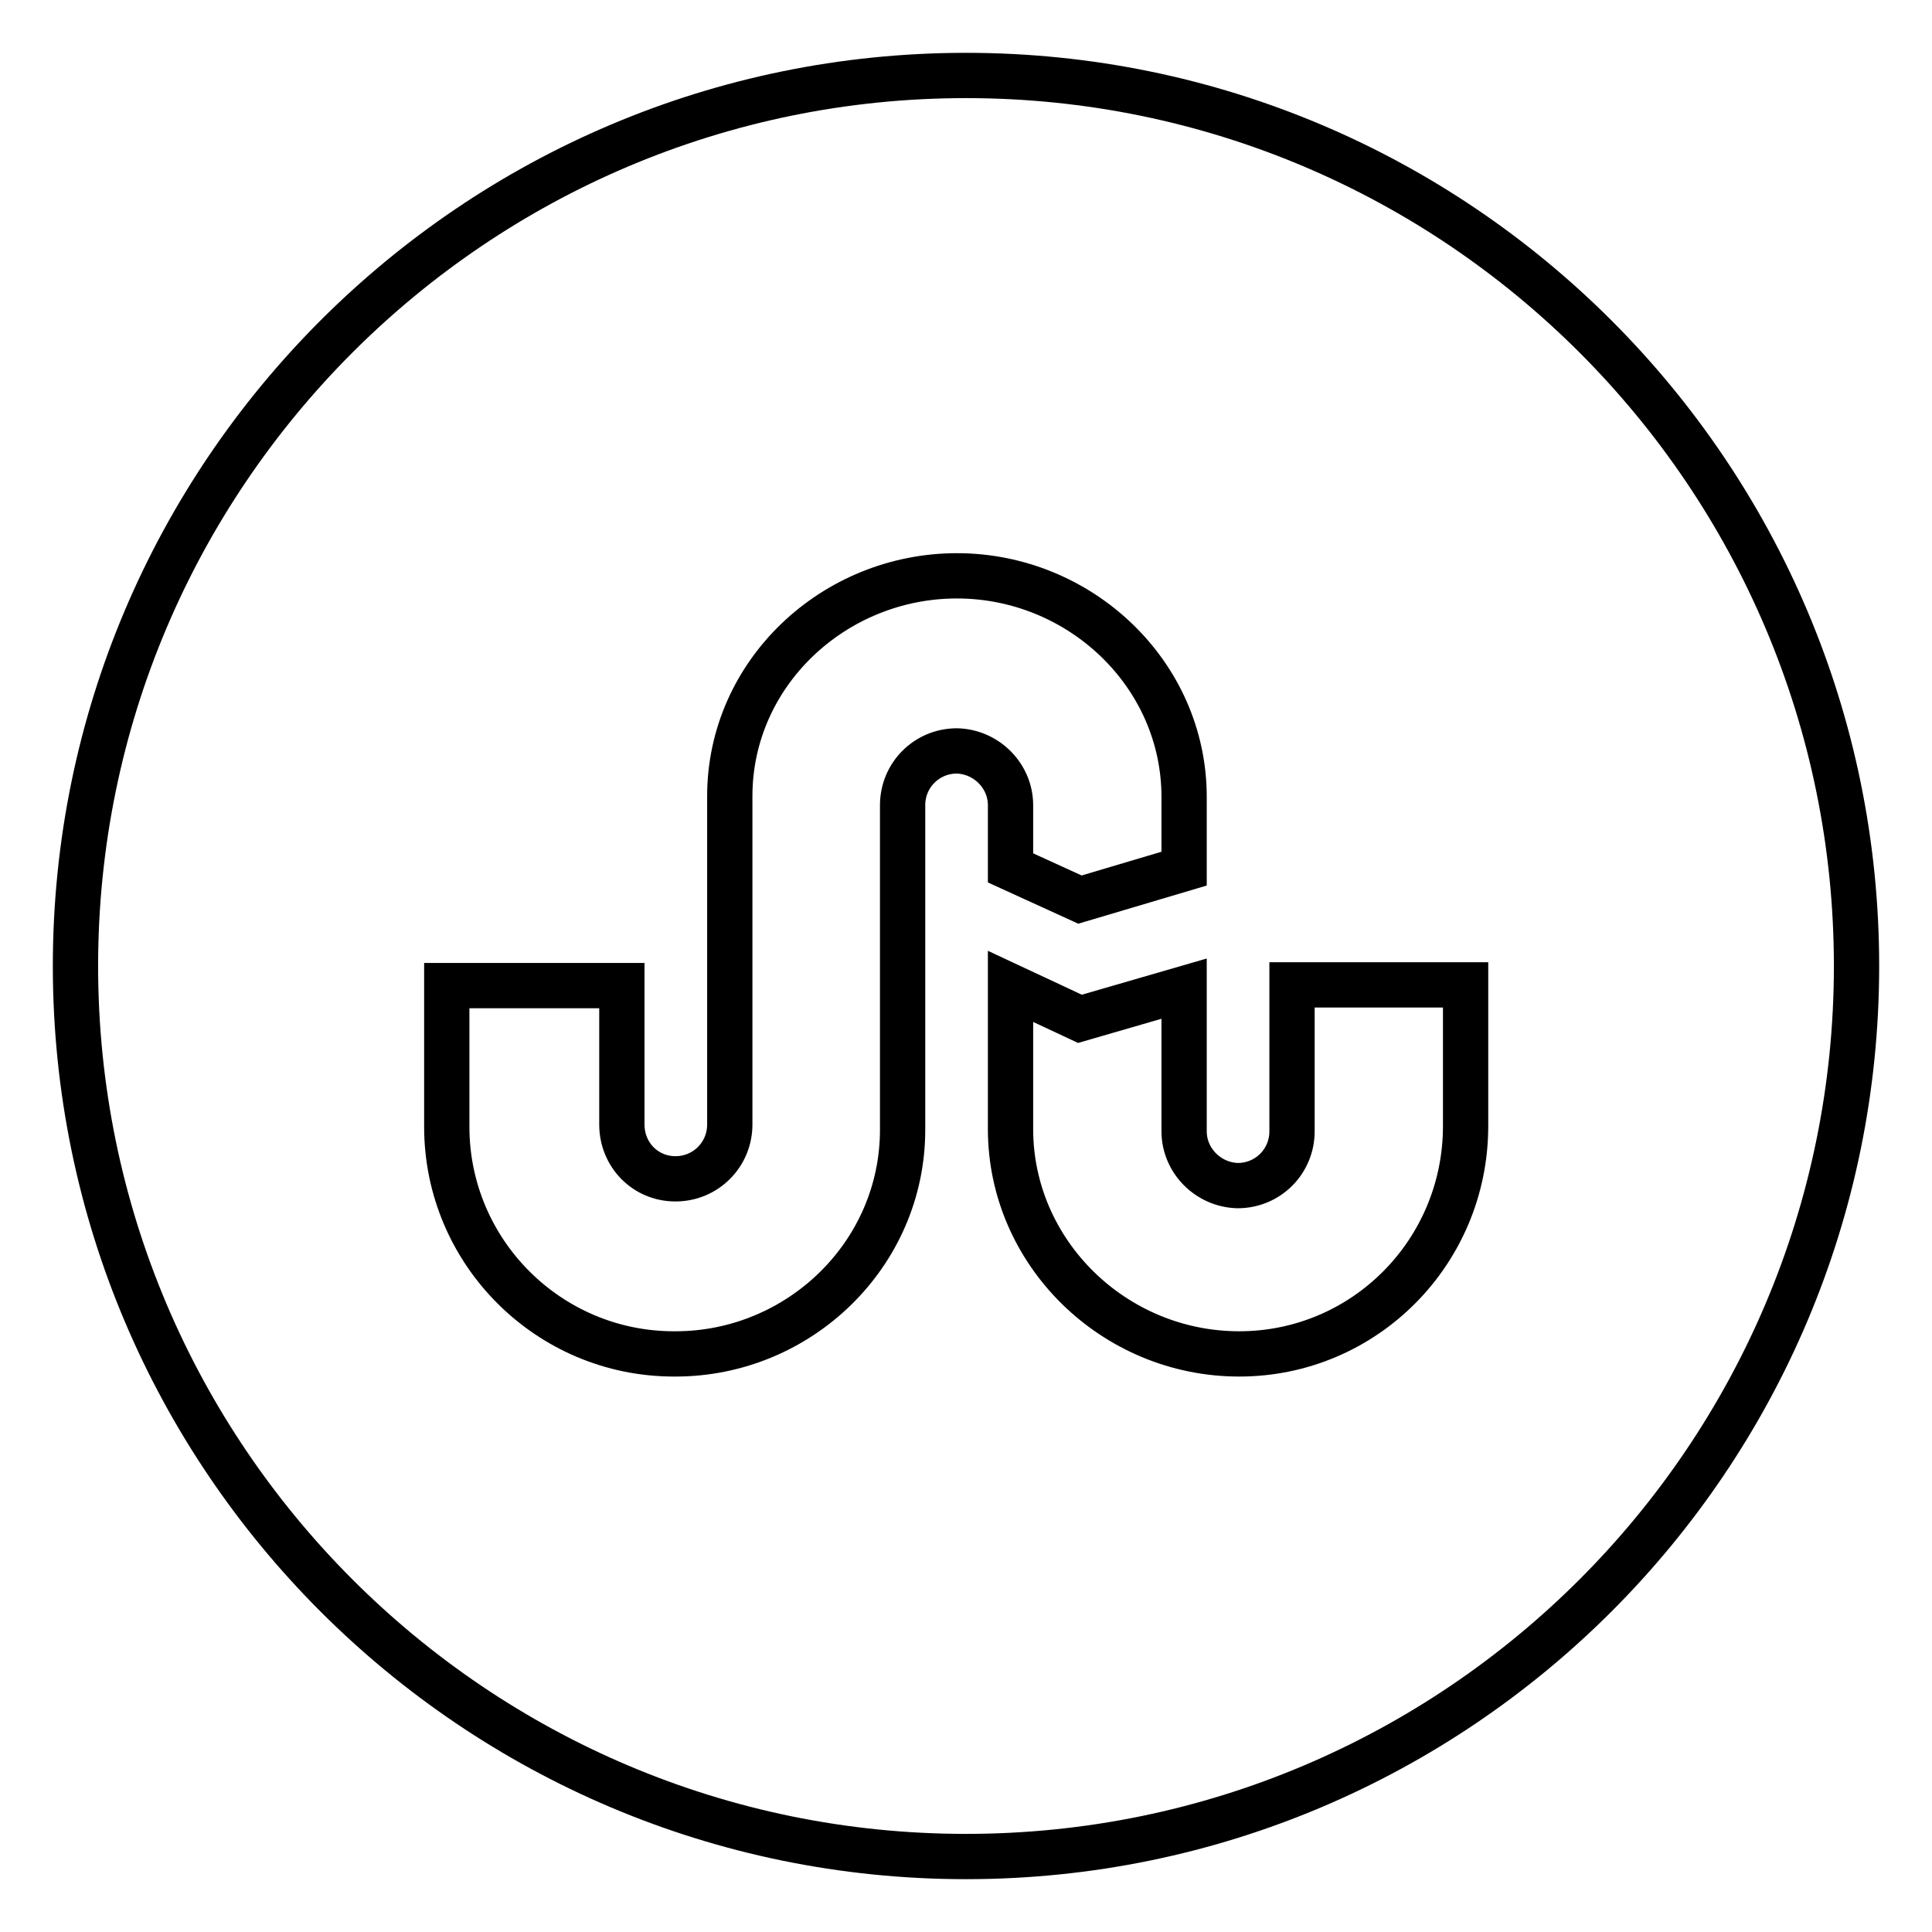<?xml version="1.0" encoding="utf-8"?>
<!-- Svg Vector Icons : http://www.onlinewebfonts.com/icon -->
<!DOCTYPE svg PUBLIC "-//W3C//DTD SVG 1.1//EN" "http://www.w3.org/Graphics/SVG/1.1/DTD/svg11.dtd">
<svg version="1.1" xmlns="http://www.w3.org/2000/svg" xmlns:xlink="http://www.w3.org/1999/xlink" x="0px" y="0px" viewBox="0 0 256 256" enable-background="new 0 0 256 256" xml:space="preserve">
<g> <path stroke-width="6" fill-opacity="0" stroke="#000000"  d="M143.1,119.2l13.8-4.1v-9.5c0-16.3-13.8-29.3-30.1-29.3c-16.3,0-30.1,12.9-30.1,29.2v43.5 c0,4-3.2,7.2-7.2,7.2c-4,0-7.1-3.2-7.1-7.2v-18.4H59.2v18.7c0,16.6,13.5,30.1,30.1,30.1c0.1,0,0.1,0,0.2,0 c16.4,0,30.1-13.2,30.1-29.7v-43c0-4,3.2-7.2,7.2-7.2c3.9,0.1,7.1,3.3,7.1,7.2v8.3L143.1,119.2z M194.2,149.2v-18.7h-23v19.4 c0,4-3.2,7.2-7.2,7.2c0,0,0,0,0,0c-3.9-0.1-7.1-3.3-7.1-7.2v-18.9l-13.8,4l-9.2-4.3v18.9c0,16.4,13.7,29.8,30.3,29.8 S194.2,165.9,194.2,149.2L194.2,149.2z M246,128c0,65.1-52.9,118-118,118c-65.1,0-118-52.9-118-118C10,62.9,62.9,10,128,10 C193.1,10,246,62.9,246,128L246,128z"/></g>
</svg>